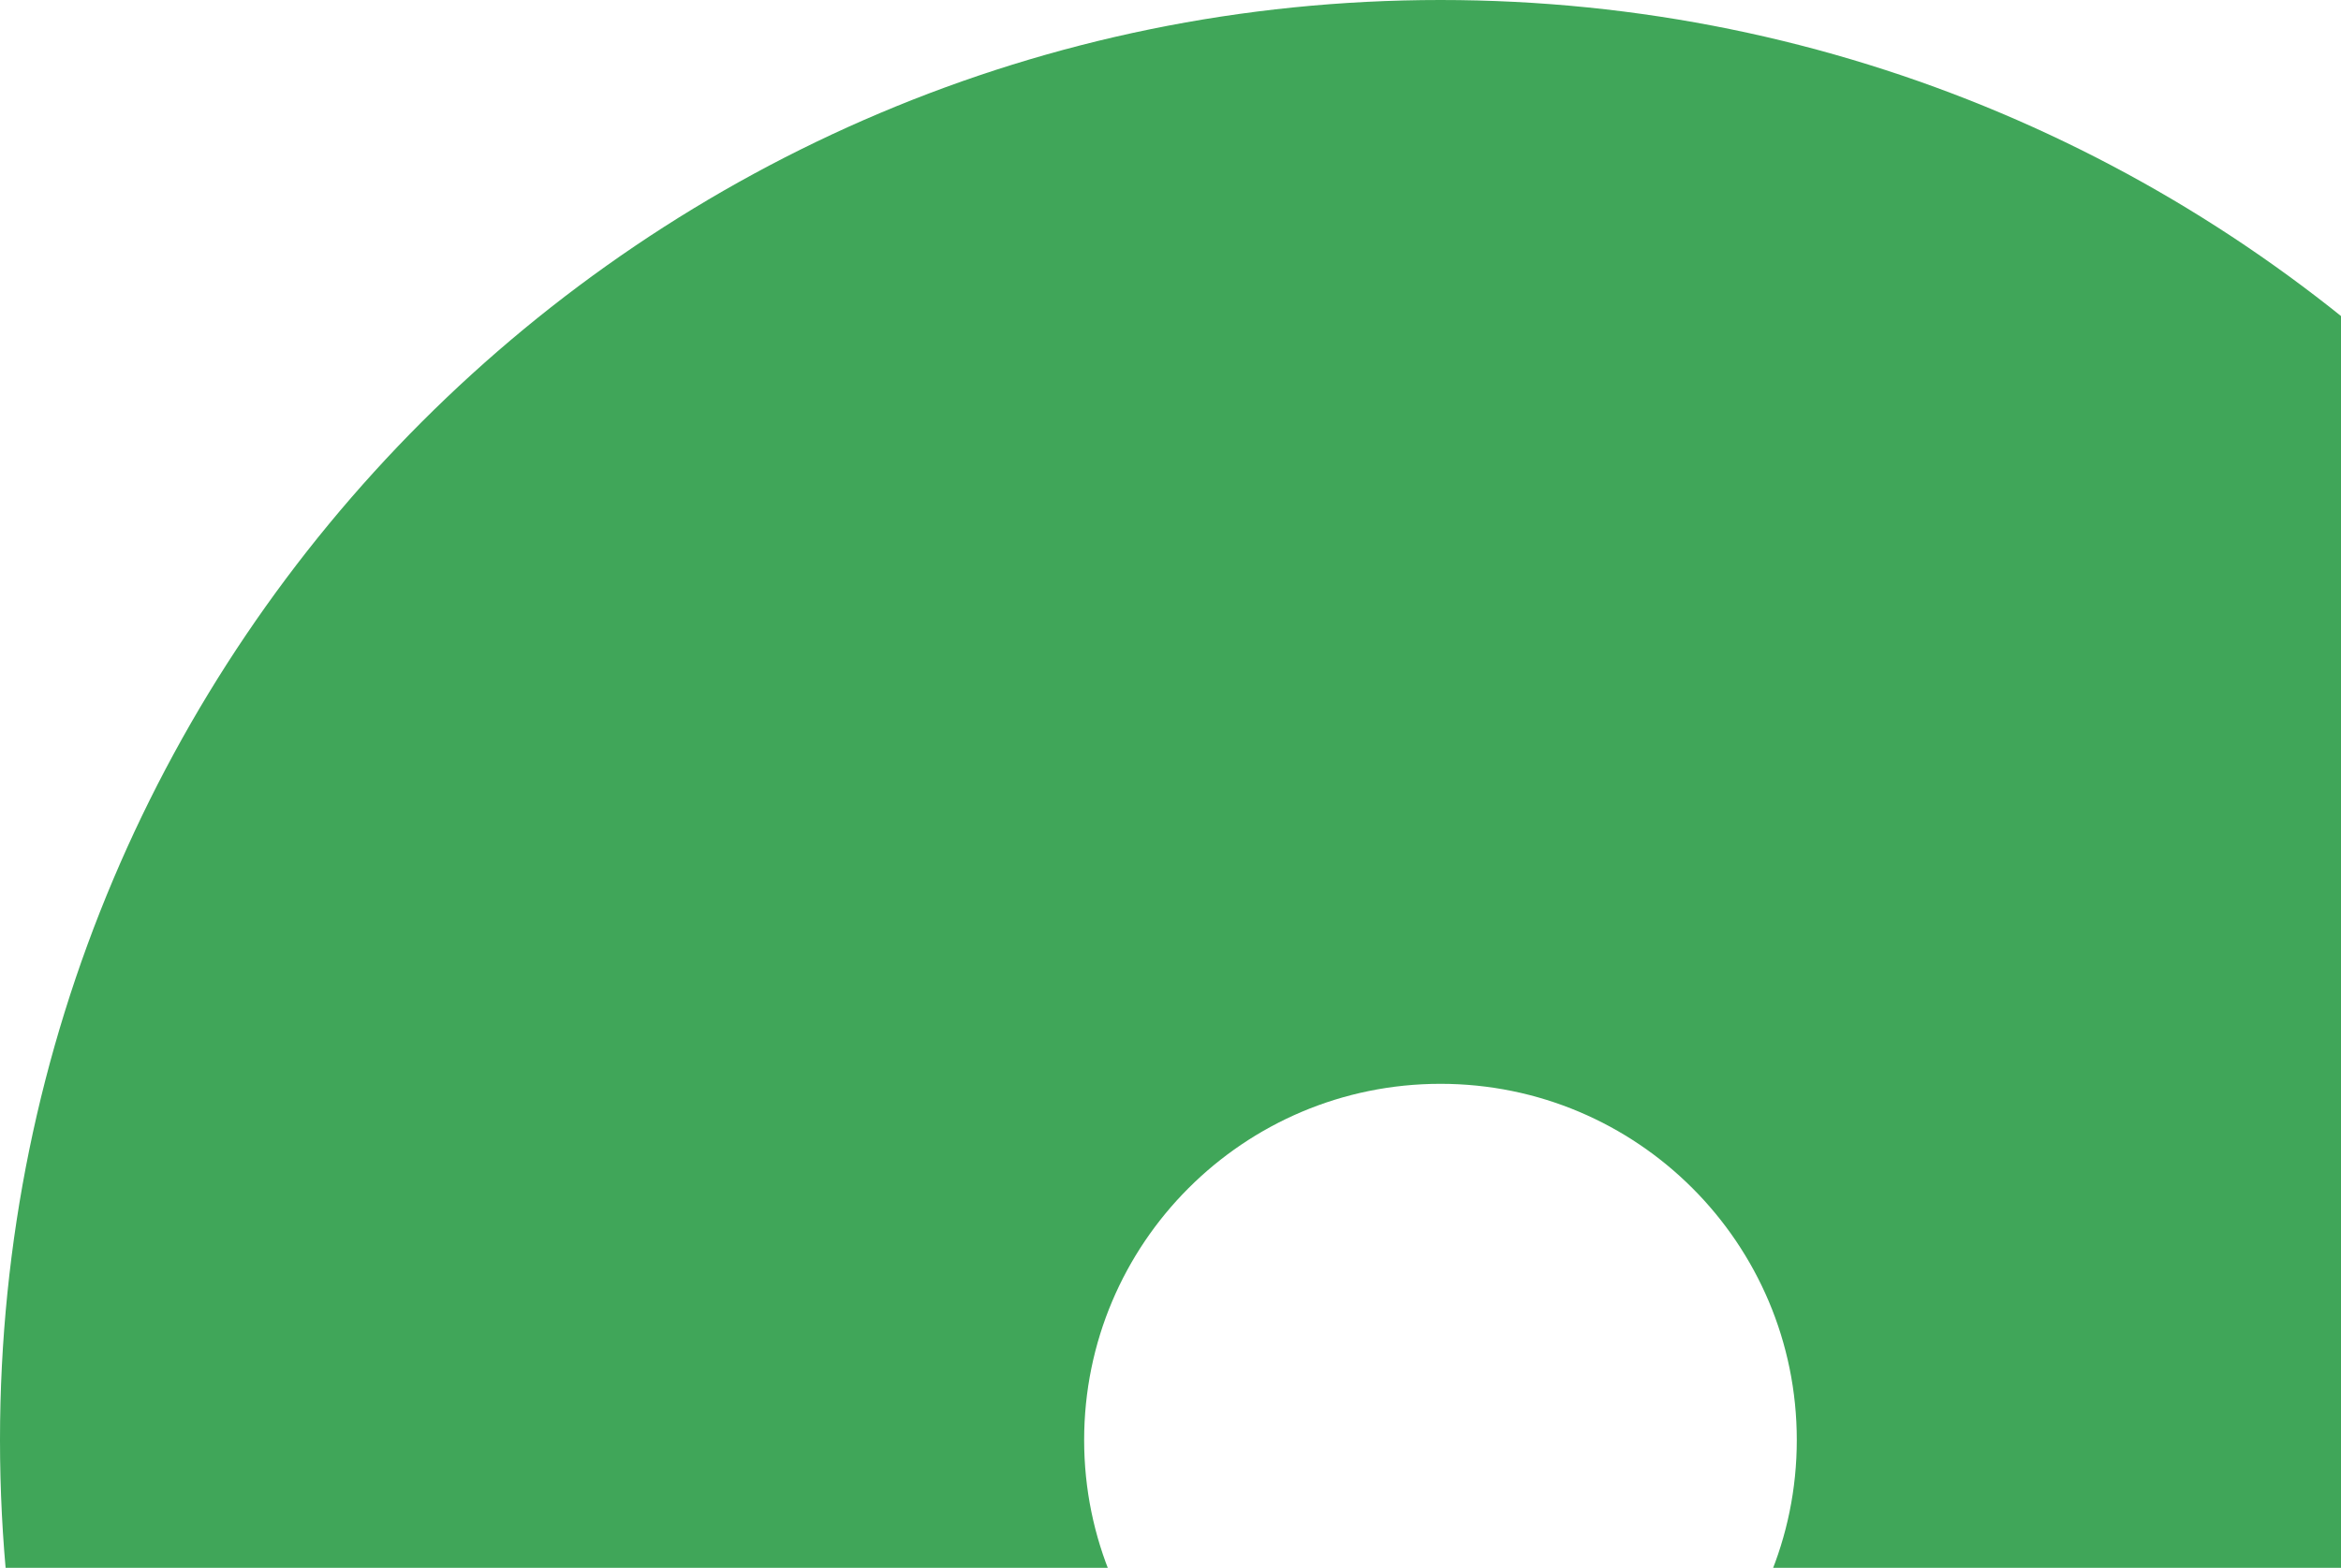 <?xml version="1.0" encoding="UTF-8"?> <svg xmlns="http://www.w3.org/2000/svg" width="1227" height="822" viewBox="0 0 1227 822" fill="none"> <path d="M1510 755C1510 1171.97 1171.97 1510 755 1510C338.025 1510 0 1171.97 0 755C0 338.025 338.025 0 755 0C1171.97 0 1510 338.025 1510 755ZM568.238 755C568.238 858.146 651.854 941.762 755 941.762C858.146 941.762 941.762 858.146 941.762 755C941.762 651.854 858.146 568.238 755 568.238C651.854 568.238 568.238 651.854 568.238 755Z" fill="#40A659"></path> </svg> 